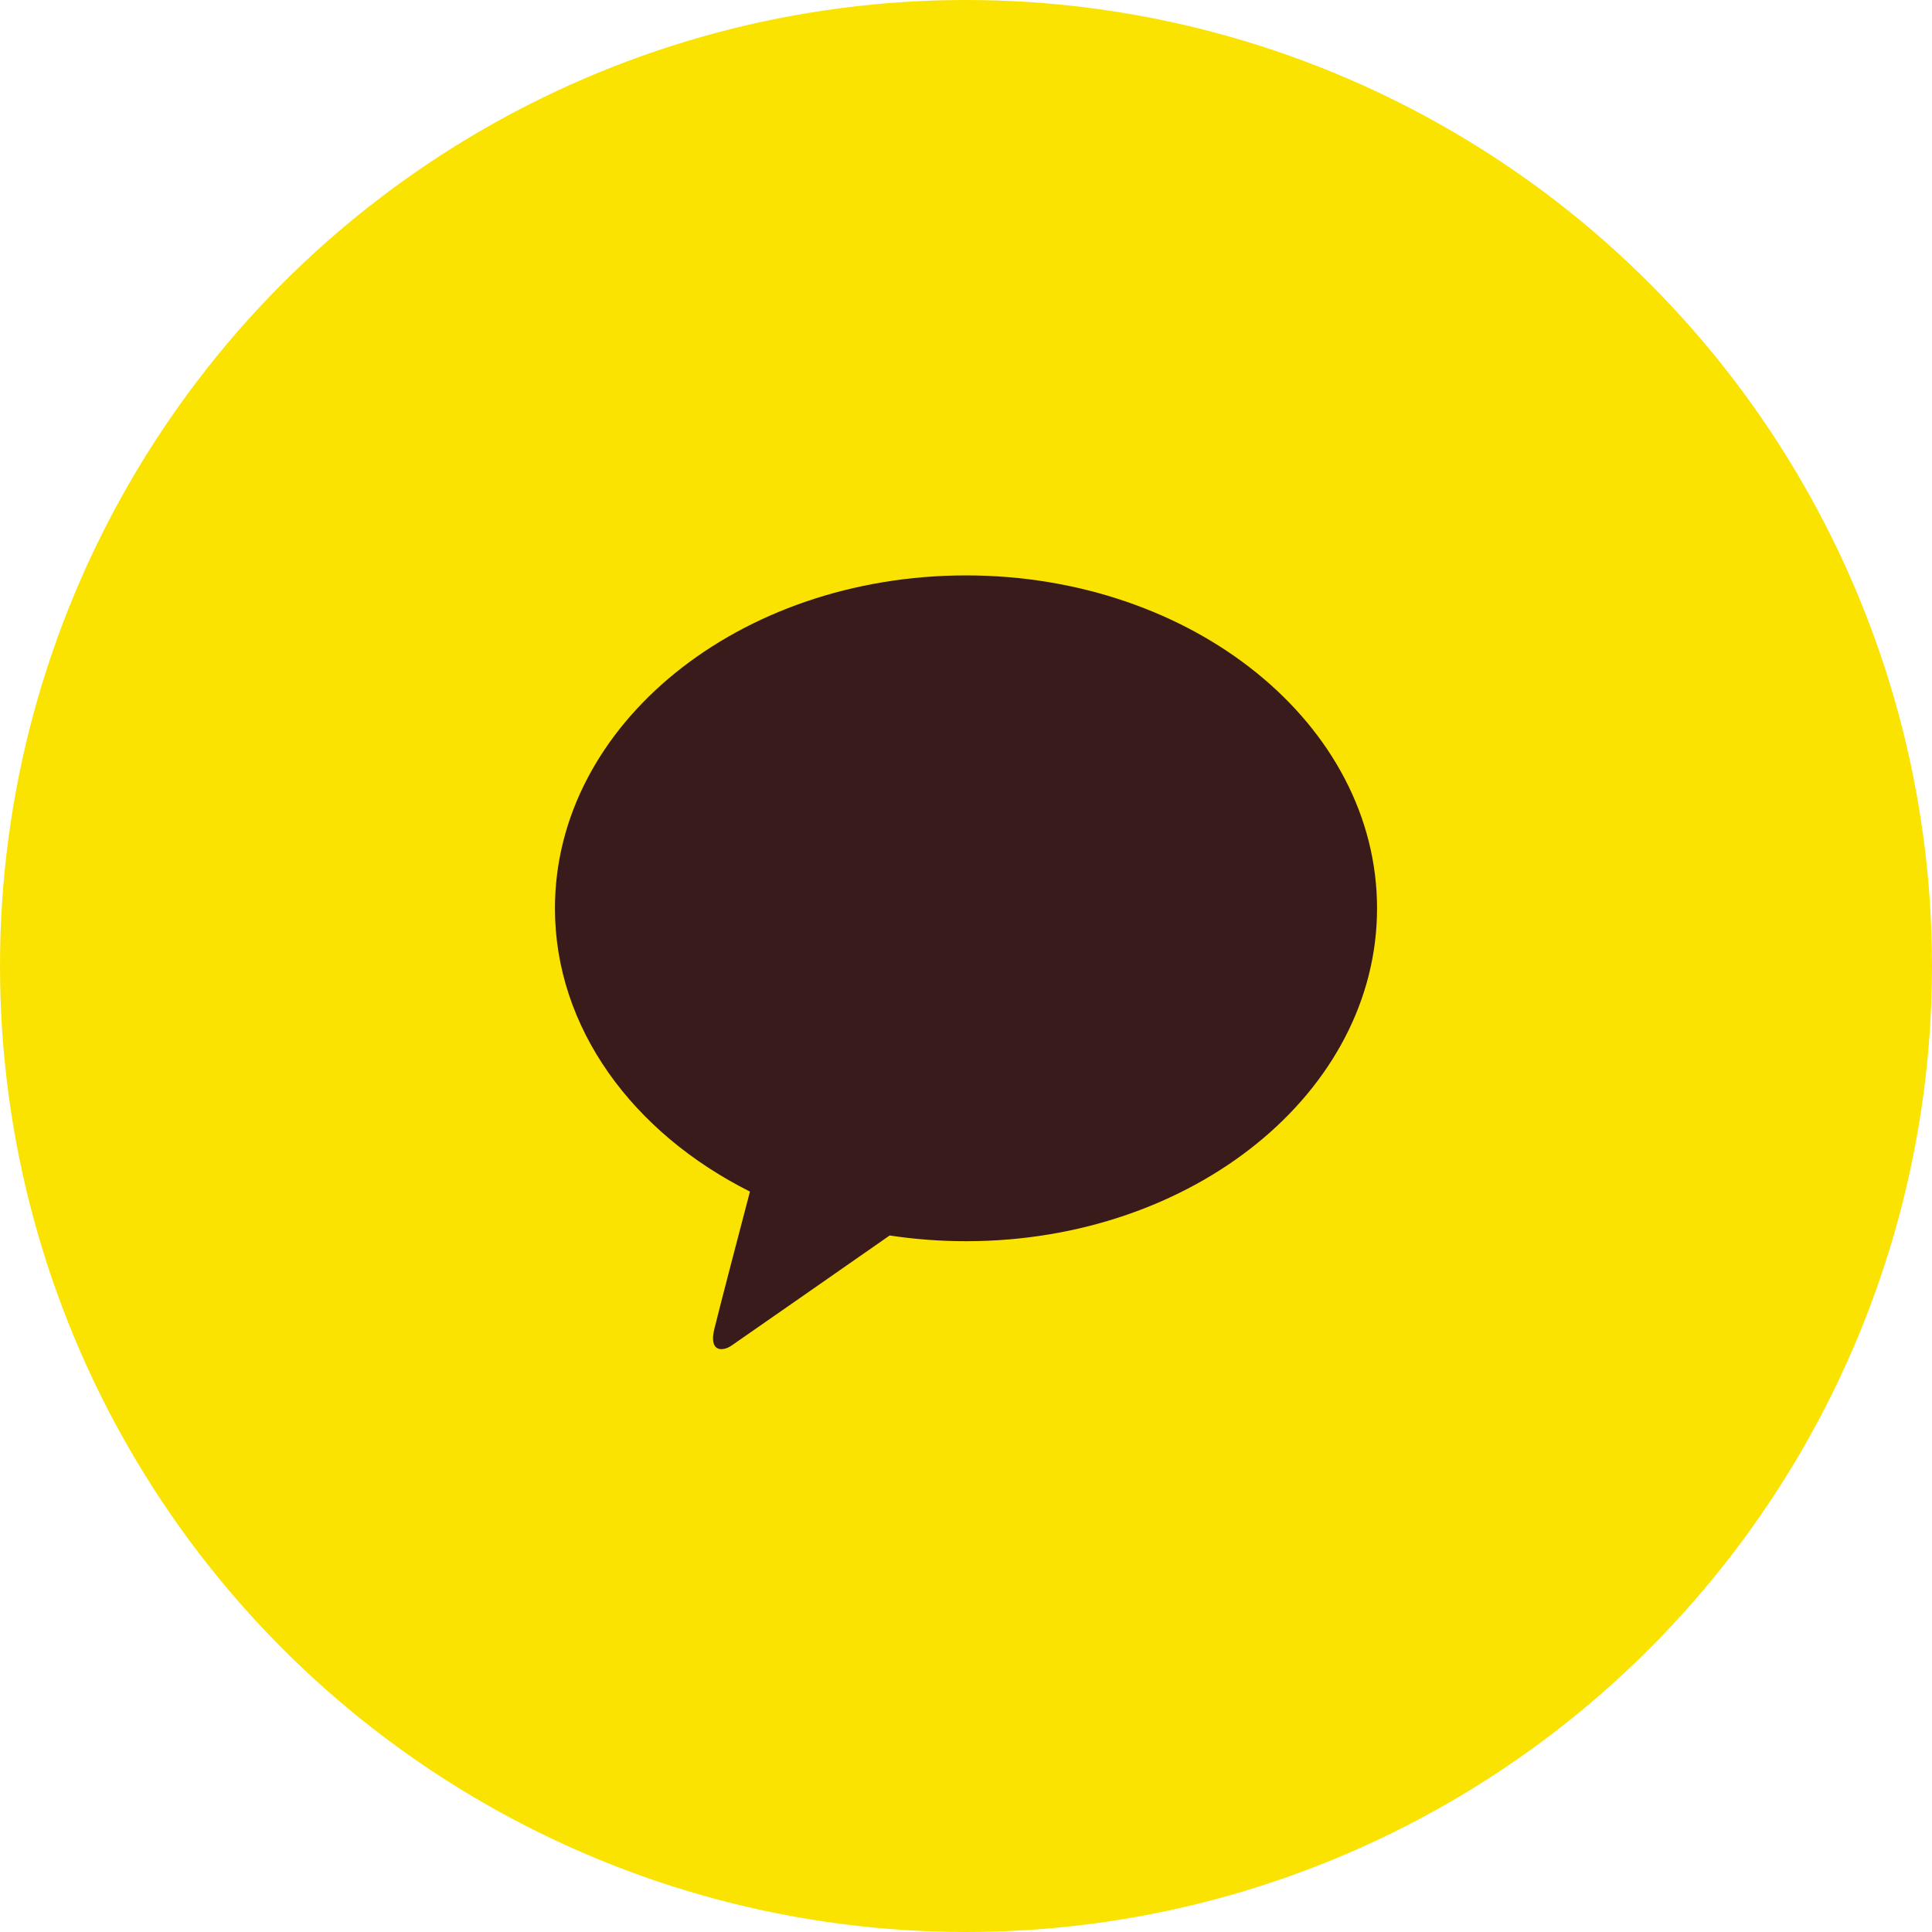 <svg width="29" height="29" viewBox="0 0 29 29" fill="none" xmlns="http://www.w3.org/2000/svg">
<circle cx="14.5" cy="14.5" r="14.5" fill="#FAE300"/>
<path d="M14.5 8.637C11.092 8.637 8.33 10.874 8.33 13.634C8.33 15.431 9.5 17.005 11.257 17.886C11.127 18.379 10.789 19.674 10.722 19.951C10.638 20.295 10.845 20.29 10.98 20.198C11.086 20.125 12.671 19.022 13.354 18.545C13.726 18.601 14.108 18.631 14.5 18.631C17.908 18.631 20.67 16.394 20.67 13.634C20.67 10.874 17.908 8.637 14.5 8.637Z" fill="#391B1B"/>
</svg>
